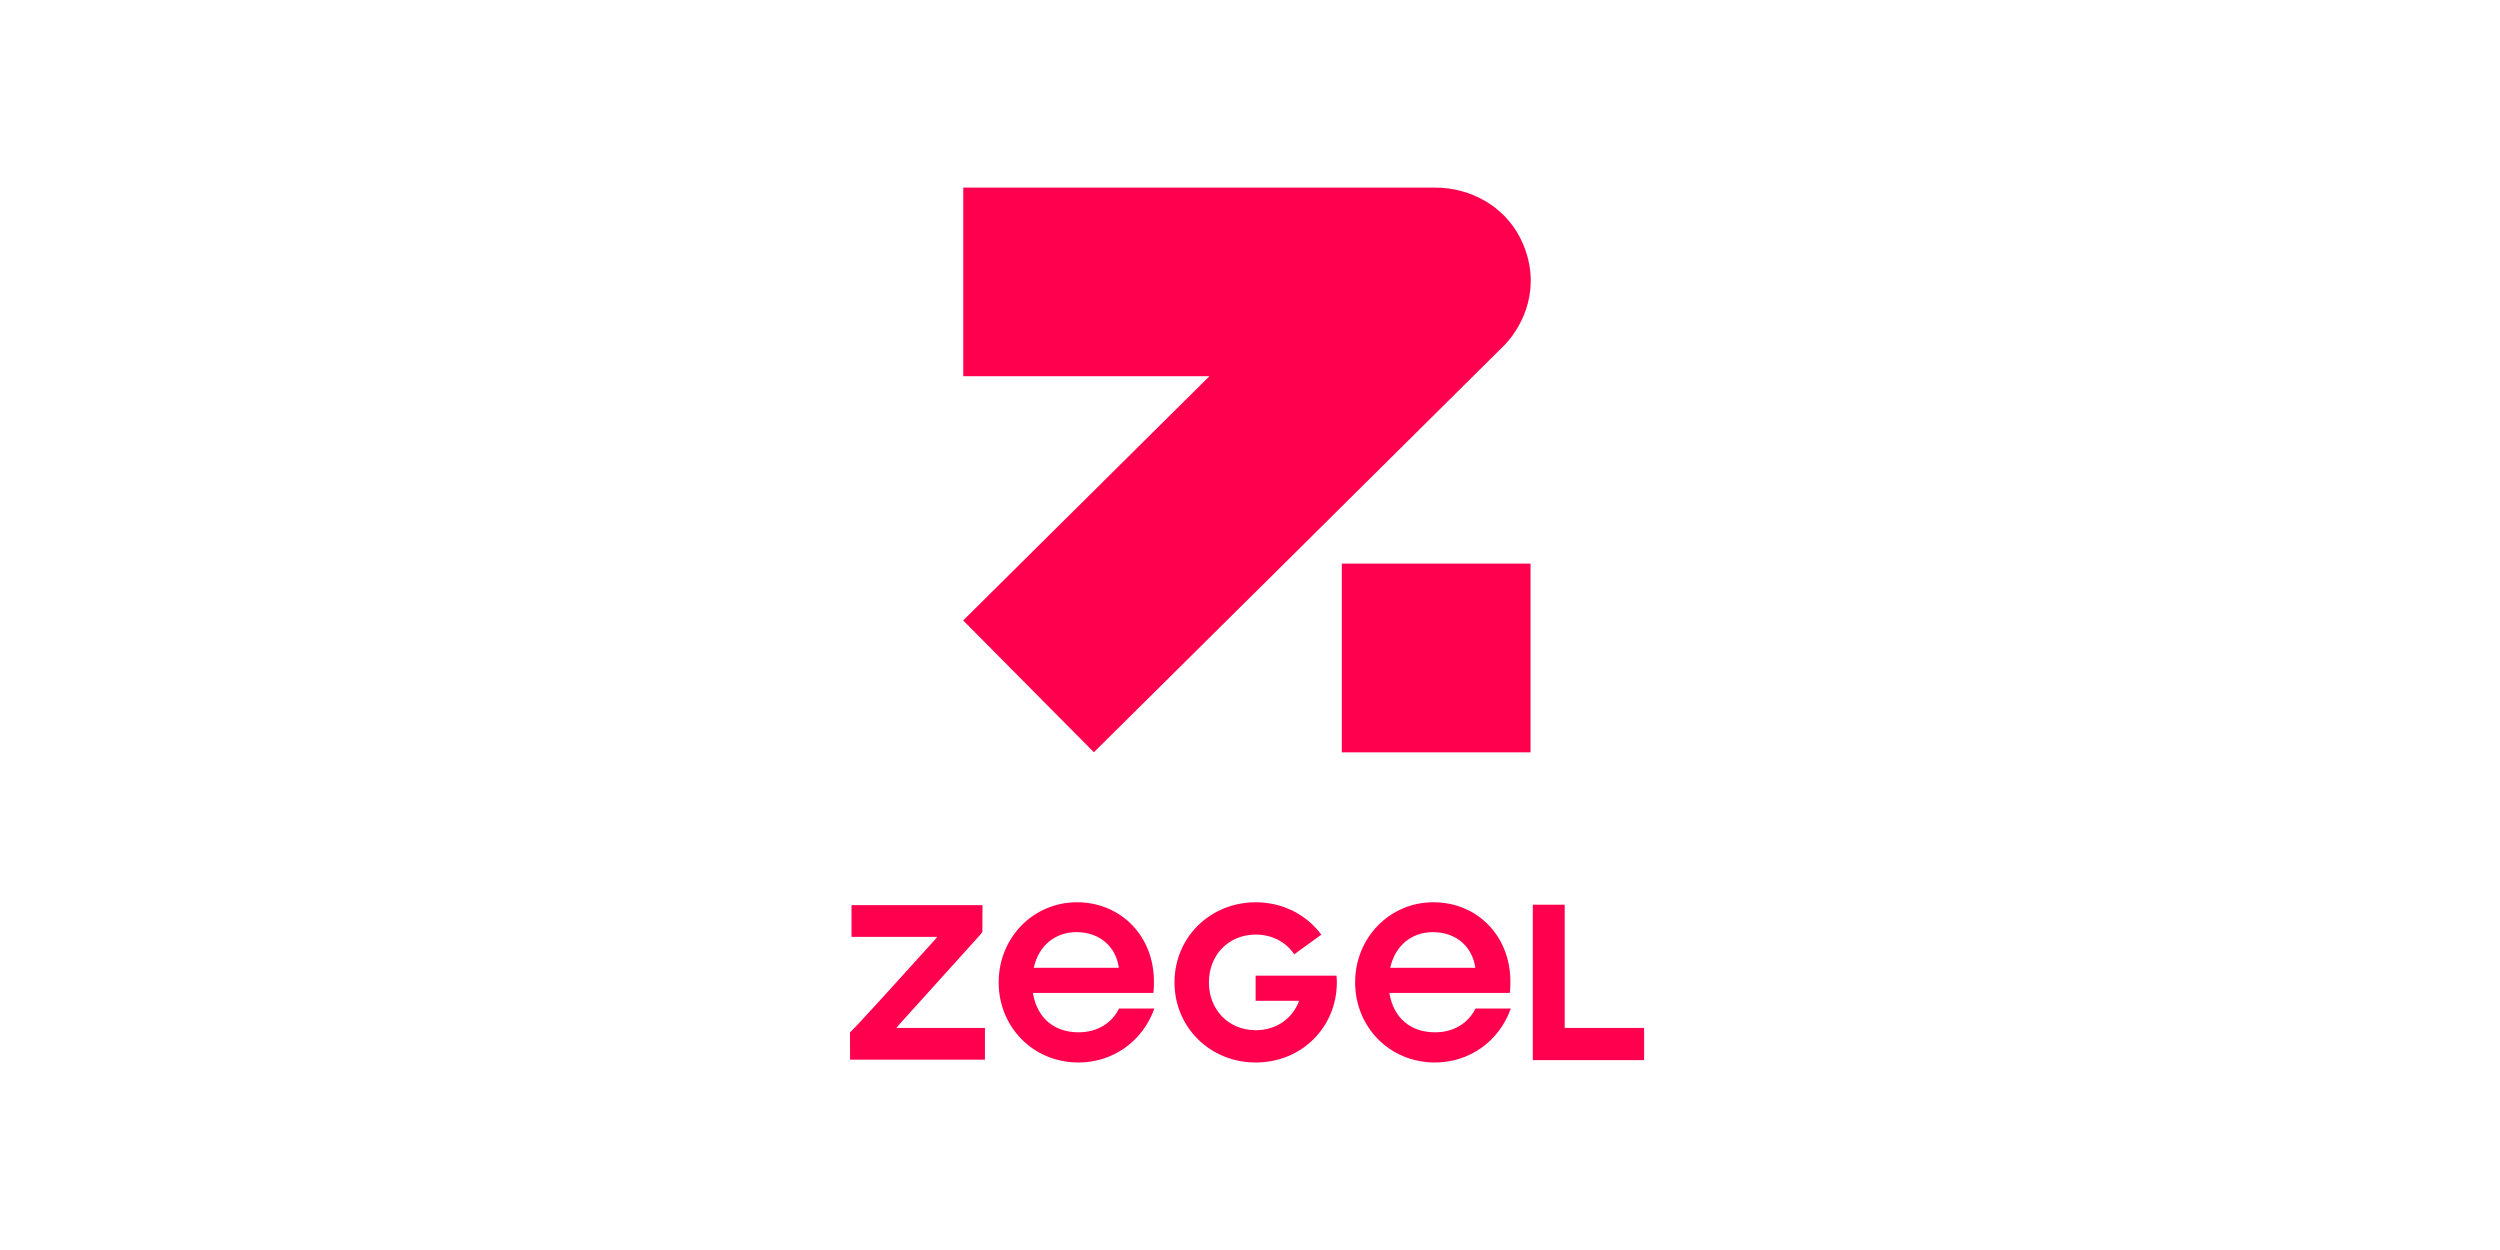 <svg width="400" height="200" viewBox="0 0 400 200" fill="none" xmlns="http://www.w3.org/2000/svg">
<g clip-path="url(#clip0_46_2)">
<path d="M244.886 90.177H214.689V120.374H244.886V90.177Z" fill="#FE004E"/>
<path d="M154.121 30V60.197H193.506L154.107 99.272L175.021 120.36C175.021 120.36 240.353 55.609 240.811 55.123C243.847 51.885 246.613 45.867 243.658 38.973C241.392 33.67 236.345 30.472 230.773 30.054C230.395 30.027 230.004 30.014 229.612 30.014H154.121V30Z" fill="#FE004E"/>
<path d="M263.06 169.622V164.468H250.35V144.755H245.25V169.622H263.06Z" fill="#FE004E"/>
<path d="M143.407 164.468C148.211 164.468 152.879 164.468 157.588 164.468C157.588 166.195 157.588 167.842 157.588 169.542C150.424 169.542 143.273 169.542 136.013 169.542C136.013 168.759 136 165.17 136 165.17C136 165.17 136.324 164.9 137.228 163.929C141.343 159.503 145.364 155.01 149.425 150.531C149.587 150.355 149.722 150.179 149.965 149.896C145.323 149.896 140.817 149.896 136.243 149.896C136.243 148.169 136.243 146.523 136.243 144.823C143.205 144.823 150.167 144.823 157.197 144.823C157.197 146.213 157.183 149.1 157.183 149.1C157.183 149.1 156.954 149.424 156.792 149.613C152.502 154.376 148.197 159.125 143.907 163.888C143.772 164.037 143.637 164.212 143.421 164.468H143.407Z" fill="#FE004E"/>
<path d="M184.695 161.378C182.793 166.695 177.989 170 172.552 170C165.306 170 159.788 164.333 159.788 157.182C159.788 150.031 165.306 144.364 172.309 144.364C179.312 144.364 184.628 149.734 184.628 157.034C184.628 157.627 184.628 158.275 184.533 158.869H165.266C165.913 162.89 168.693 165.17 172.565 165.17C175.615 165.17 177.922 163.659 179.042 161.365H184.709L184.695 161.378ZM165.401 154.848H179.015C178.569 151.515 175.979 149.141 172.255 149.141C168.828 149.141 166.197 151.272 165.401 154.848Z" fill="#FE004E"/>
<path d="M241.729 161.378C239.826 166.695 235.023 170 229.585 170C222.34 170 216.821 164.333 216.821 157.182C216.821 150.031 222.34 144.364 229.343 144.364C236.345 144.364 241.661 149.734 241.661 157.034C241.661 157.627 241.661 158.275 241.567 158.869H222.299C222.947 162.89 225.727 165.17 229.599 165.17C232.648 165.17 234.956 163.659 236.075 161.365H241.742L241.729 161.378ZM222.434 154.848H236.048C235.603 151.515 233.013 149.141 229.289 149.141C225.861 149.141 223.23 151.272 222.434 154.848Z" fill="#FE004E"/>
<path d="M213.839 156.103H212.031H200.9V160.124H207.862C206.809 162.971 204.205 164.833 200.927 164.833C196.609 164.833 193.425 161.608 193.425 157.182C193.425 152.757 196.609 149.532 200.927 149.532C203.571 149.532 205.771 150.746 207.079 152.689L211.41 149.545C209.063 146.375 205.271 144.364 200.927 144.364C193.627 144.364 187.92 149.977 187.92 157.182C187.92 164.387 193.627 170 200.927 170C208.226 170 213.893 164.387 213.893 157.182C213.893 156.818 213.88 156.454 213.839 156.103Z" fill="#FE004E"/>
</g>
<defs>
<clipPath id="clip0_46_2">
<rect width="127.5" height="140" fill="white" transform="translate(136 30)"/>
</clipPath>
</defs>
</svg>
